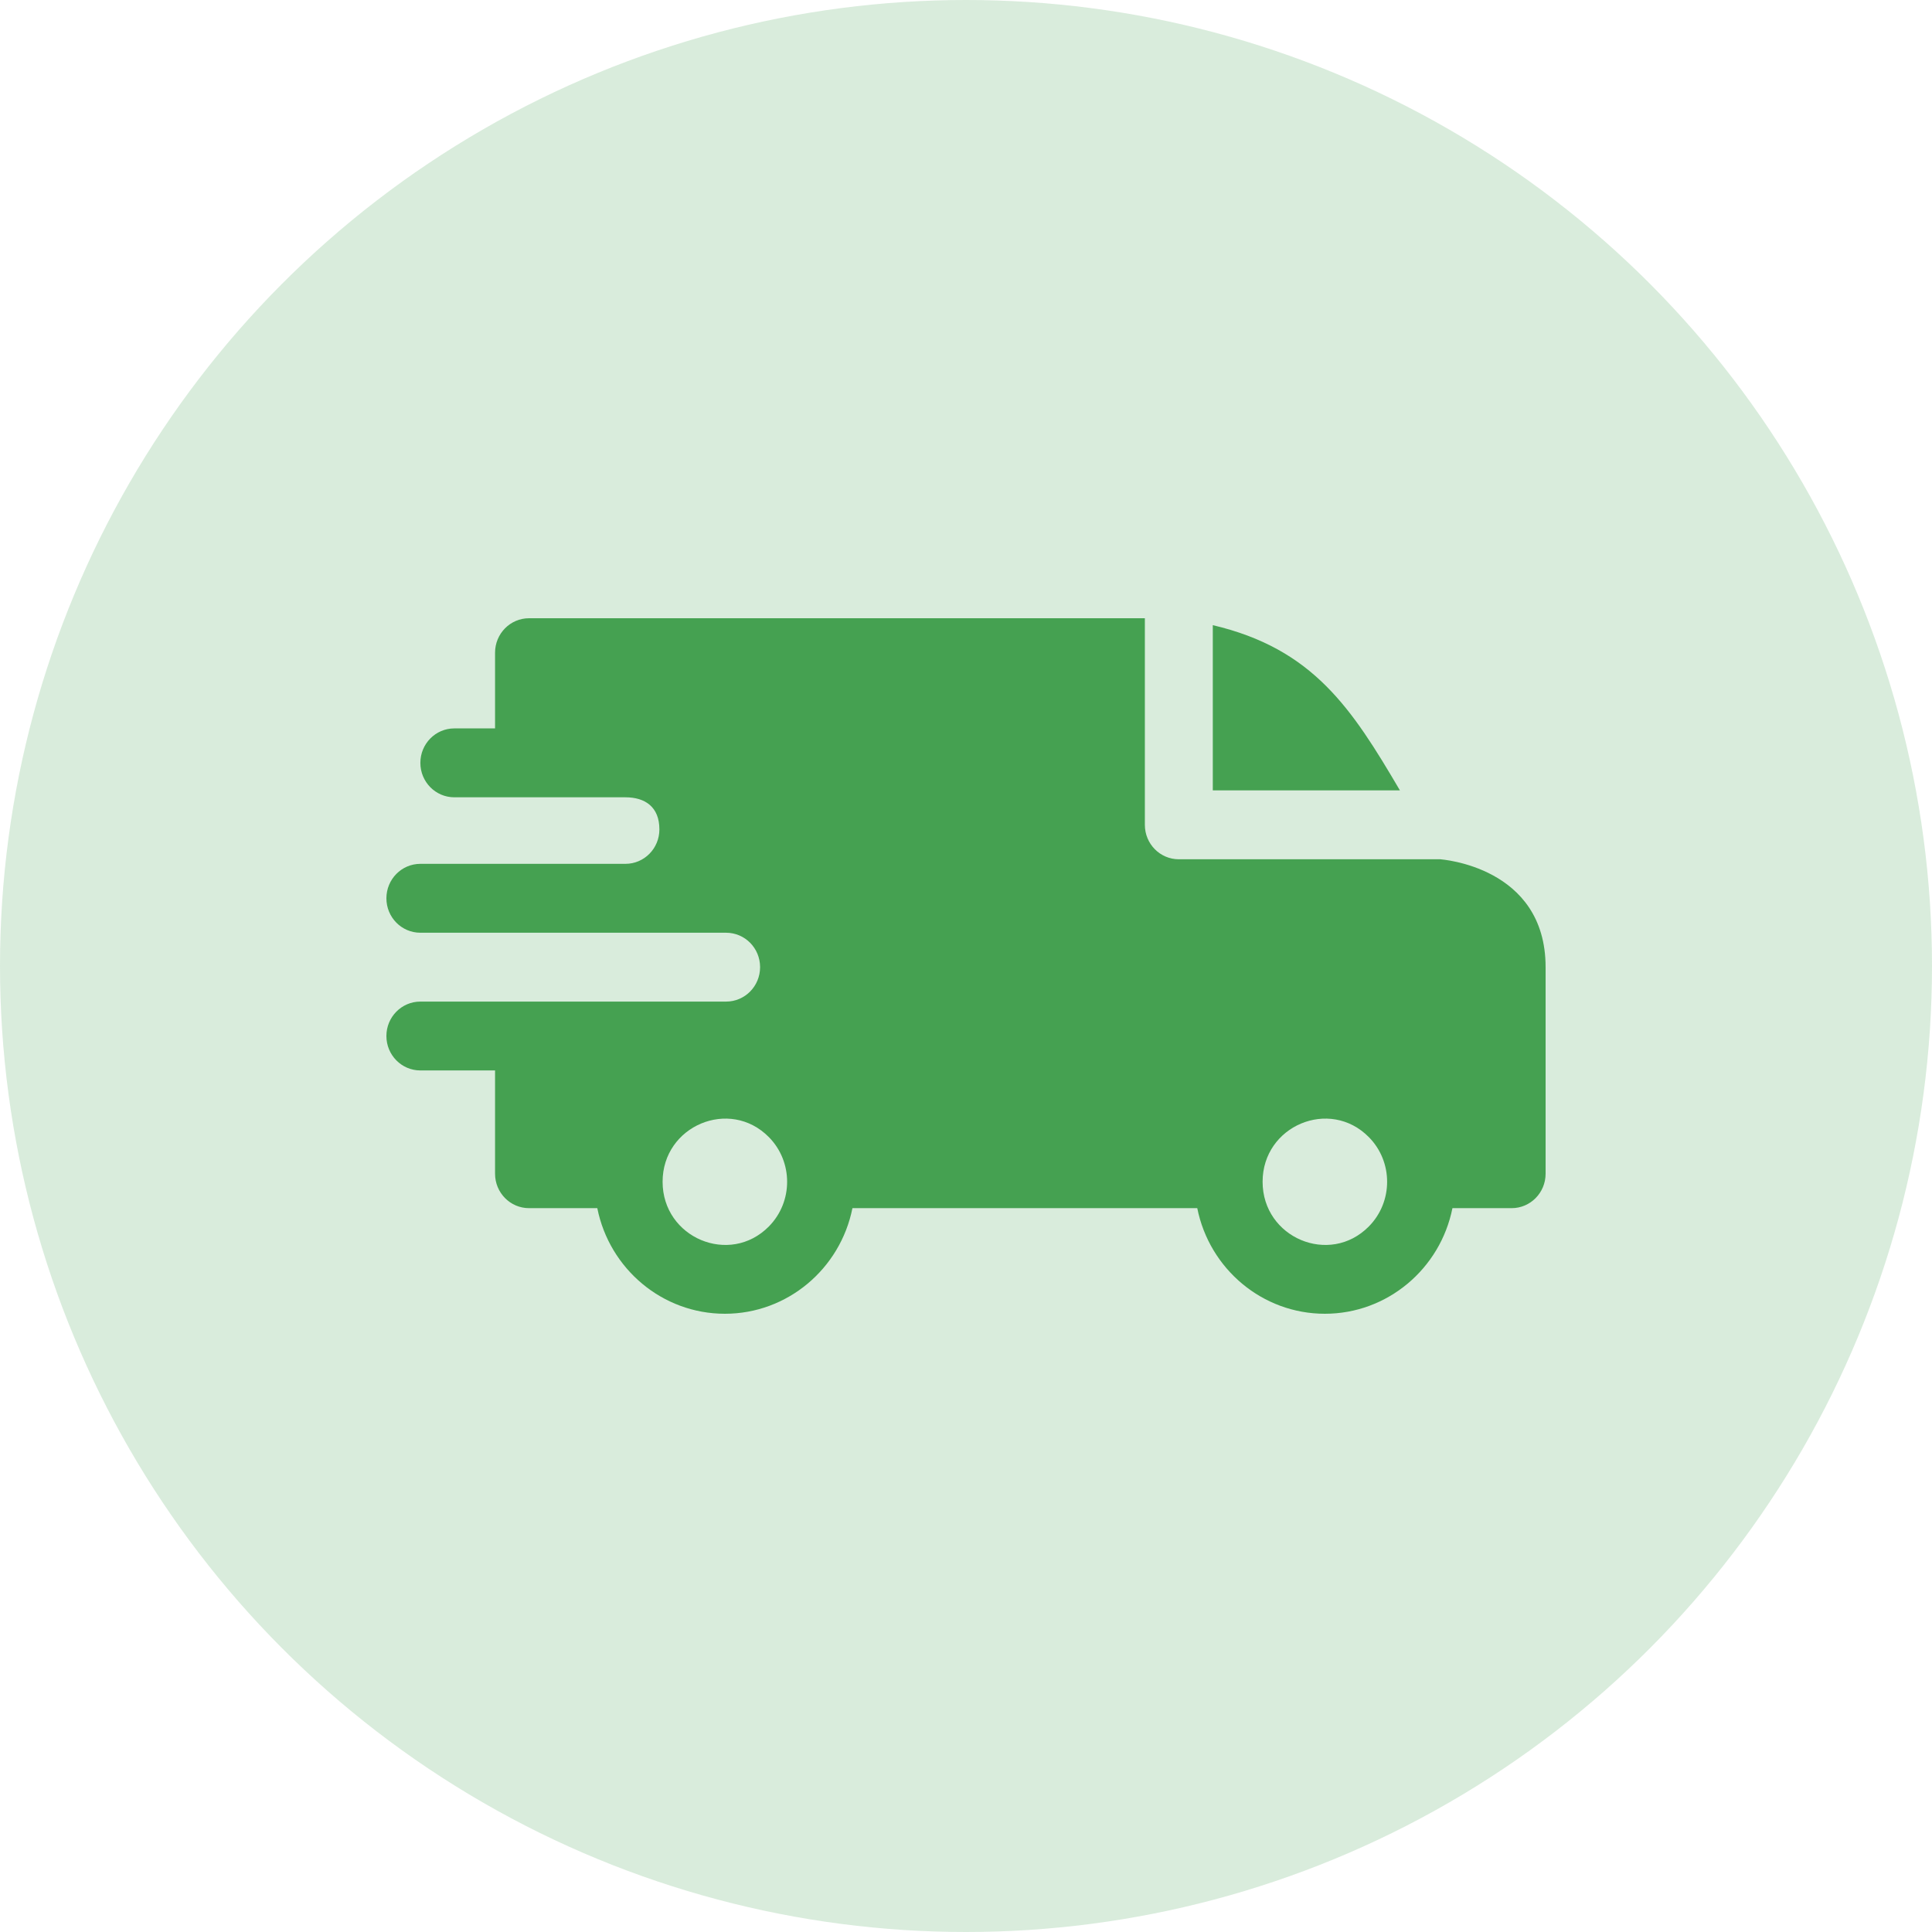 <svg xmlns="http://www.w3.org/2000/svg" width="50" height="50" viewBox="0 0 50 50"><g fill="#45A151" fill-rule="evenodd"><circle cx="25" cy="25" r="25" opacity=".2"/><path fill-rule="nonzero" d="M31.387,16.179 C33.988,16.791 34.983,18.333 36.23,20.455 L31.387,20.455 L31.387,16.179 Z M16.186,20.634 C16.695,20.634 17.065,20.883 17.065,21.465 C17.065,21.957 16.673,22.355 16.189,22.356 L10.879,22.356 C10.393,22.356 10,22.756 10,23.248 C10,23.74 10.393,24.139 10.879,24.139 L18.789,24.139 C19.279,24.139 19.671,24.537 19.671,25.03 C19.671,25.522 19.278,25.921 18.792,25.921 L10.879,25.921 C10.393,25.921 10,26.32 10,26.812 C10,27.304 10.393,27.703 10.879,27.703 L12.812,27.703 L12.812,30.376 C12.812,30.868 13.206,31.267 13.691,31.267 L15.458,31.267 C15.773,32.84 17.144,34 18.76,34 C20.376,34 21.746,32.84 22.061,31.267 L30.985,31.267 C31.3,32.84 32.671,34 34.287,34 C35.903,34 37.274,32.84 37.589,31.267 L39.121,31.267 C39.607,31.267 40,30.868 40,30.376 L40,25.03 C40,22.415 37.28,22.242 37.277,22.238 L30.508,22.238 C30.022,22.238 29.629,21.839 29.629,21.347 L29.629,16 L13.691,16 C13.206,16 12.812,16.399 12.812,16.891 L12.812,18.851 L11.758,18.851 C11.272,18.851 10.879,19.25 10.879,19.743 C10.879,20.235 11.272,20.634 11.758,20.634 L16.186,20.634 Z M35.426,29.429 C36.056,30.067 36.056,31.102 35.426,31.74 C34.414,32.766 32.676,32.036 32.676,30.584 C32.676,29.133 34.414,28.403 35.426,29.429 L35.426,29.429 Z M19.899,29.429 C20.528,30.067 20.528,31.102 19.899,31.74 C18.887,32.766 17.148,32.036 17.148,30.584 C17.148,29.133 18.887,28.403 19.899,29.429 L19.899,29.429 Z"/></g></svg>